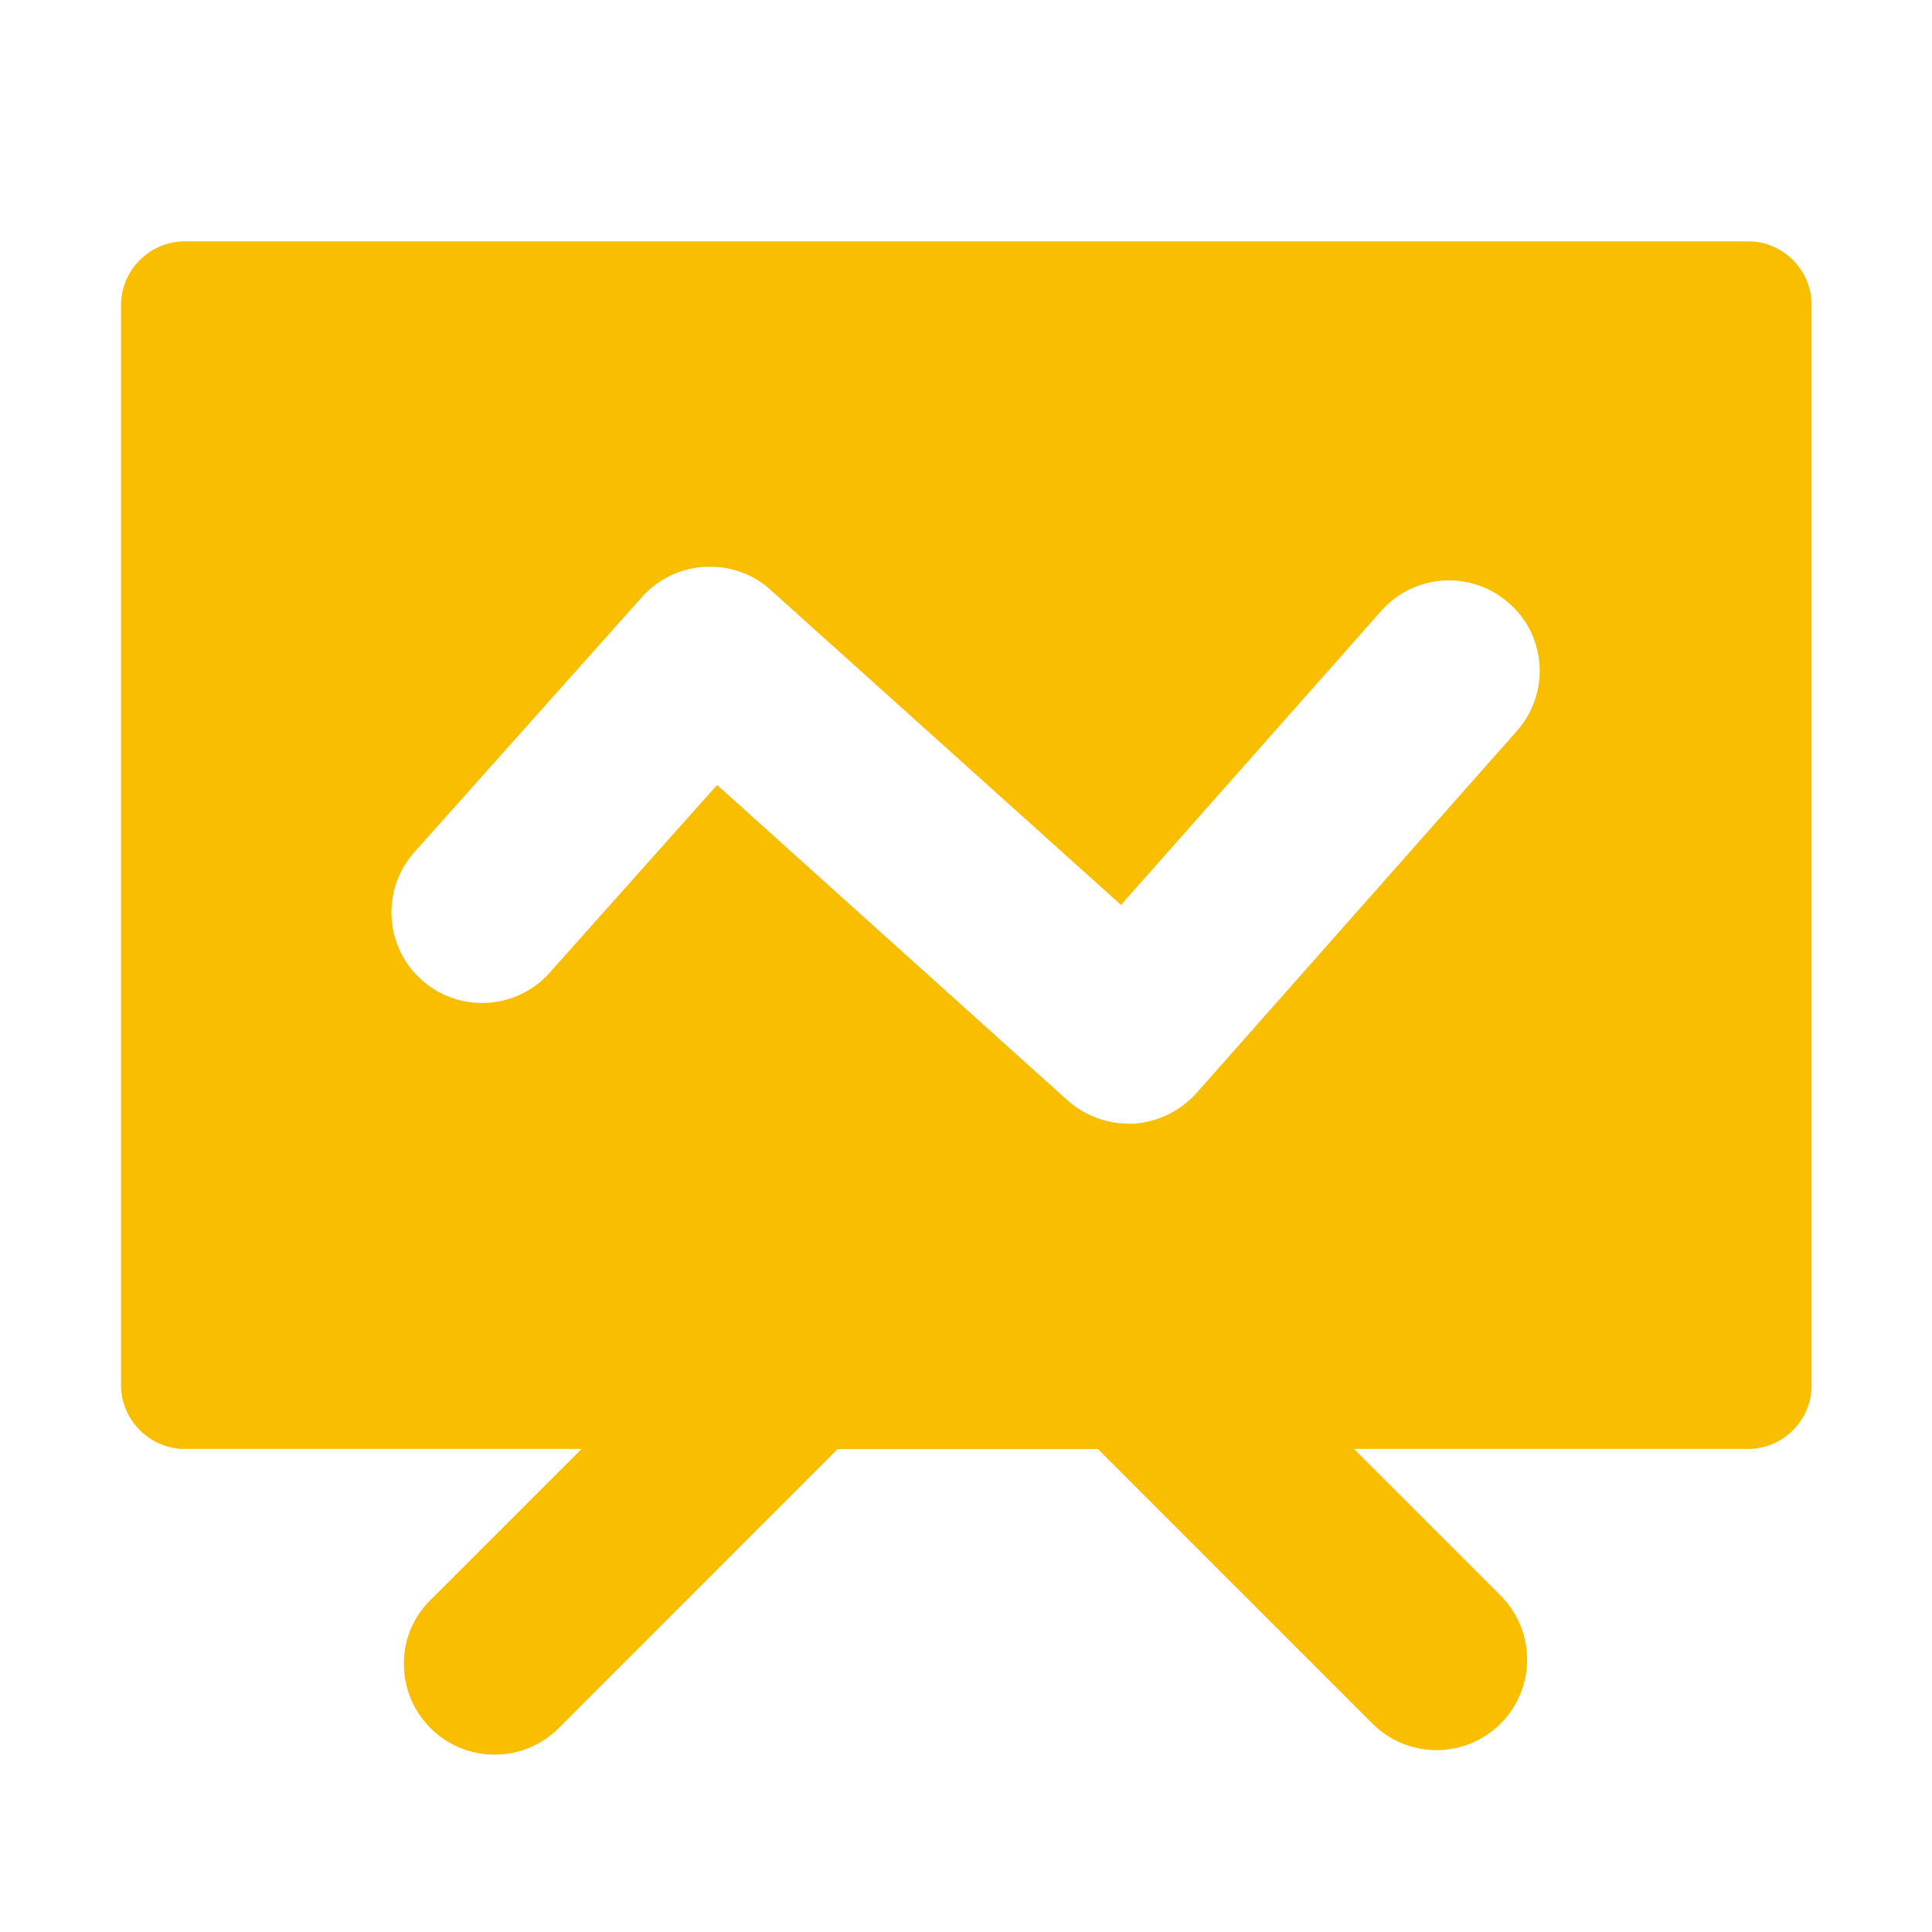 <svg xmlns="http://www.w3.org/2000/svg" xmlns:xlink="http://www.w3.org/1999/xlink" fill="none" version="1.1" width="32" height="32" viewBox="0 0 32 32"><defs><clipPath id="master_svg0_237_11636"><rect x="0" y="0" width="32" height="32" rx="0"/></clipPath></defs><g clip-path="url(#master_svg0_237_11636)"><g><path d="M8.187,29.062C7.357,29.059,6.687,28.384,6.689,27.554C6.688,27.157,6.848,26.777,7.131,26.5L9.633,23.998L3.005,23.998C2.424,23.964,1.978,23.468,2.005,22.886L2.005,5.11C1.978,4.528,2.424,4.032,3.005,3.998L29.005,3.998C29.588,4.03,30.035,4.527,30.005,5.11L30.005,22.886C30.035,23.469,29.588,23.966,29.005,23.998L22.425,23.998L24.871,26.444C25.44,27.032,25.434,27.967,24.856,28.547C24.278,29.126,23.342,29.136,22.753,28.568L18.185,24L13.875,24L9.251,28.626C8.969,28.907,8.586,29.064,8.187,29.062ZM11.887,13.01L17.687,18.23C17.964,18.473,18.319,18.608,18.687,18.612L18.775,18.612C19.173,18.585,19.545,18.405,19.813,18.11L25.121,12.11C25.389,11.811,25.525,11.417,25.499,11.016C25.475,10.621,25.294,10.252,24.995,9.992C24.376,9.441,23.427,9.497,22.877,10.118L18.567,14.988L12.767,9.774C12.494,9.524,12.137,9.386,11.767,9.388L11.673,9.388C11.276,9.41,10.903,9.588,10.637,9.884L6.865,14.112C6.313,14.73,6.366,15.679,6.984,16.231C7.602,16.783,8.551,16.73,9.103,16.112L11.871,13.008L11.887,13.01Z" fill="#FABE00" fill-opacity="1"/></g></g></svg>